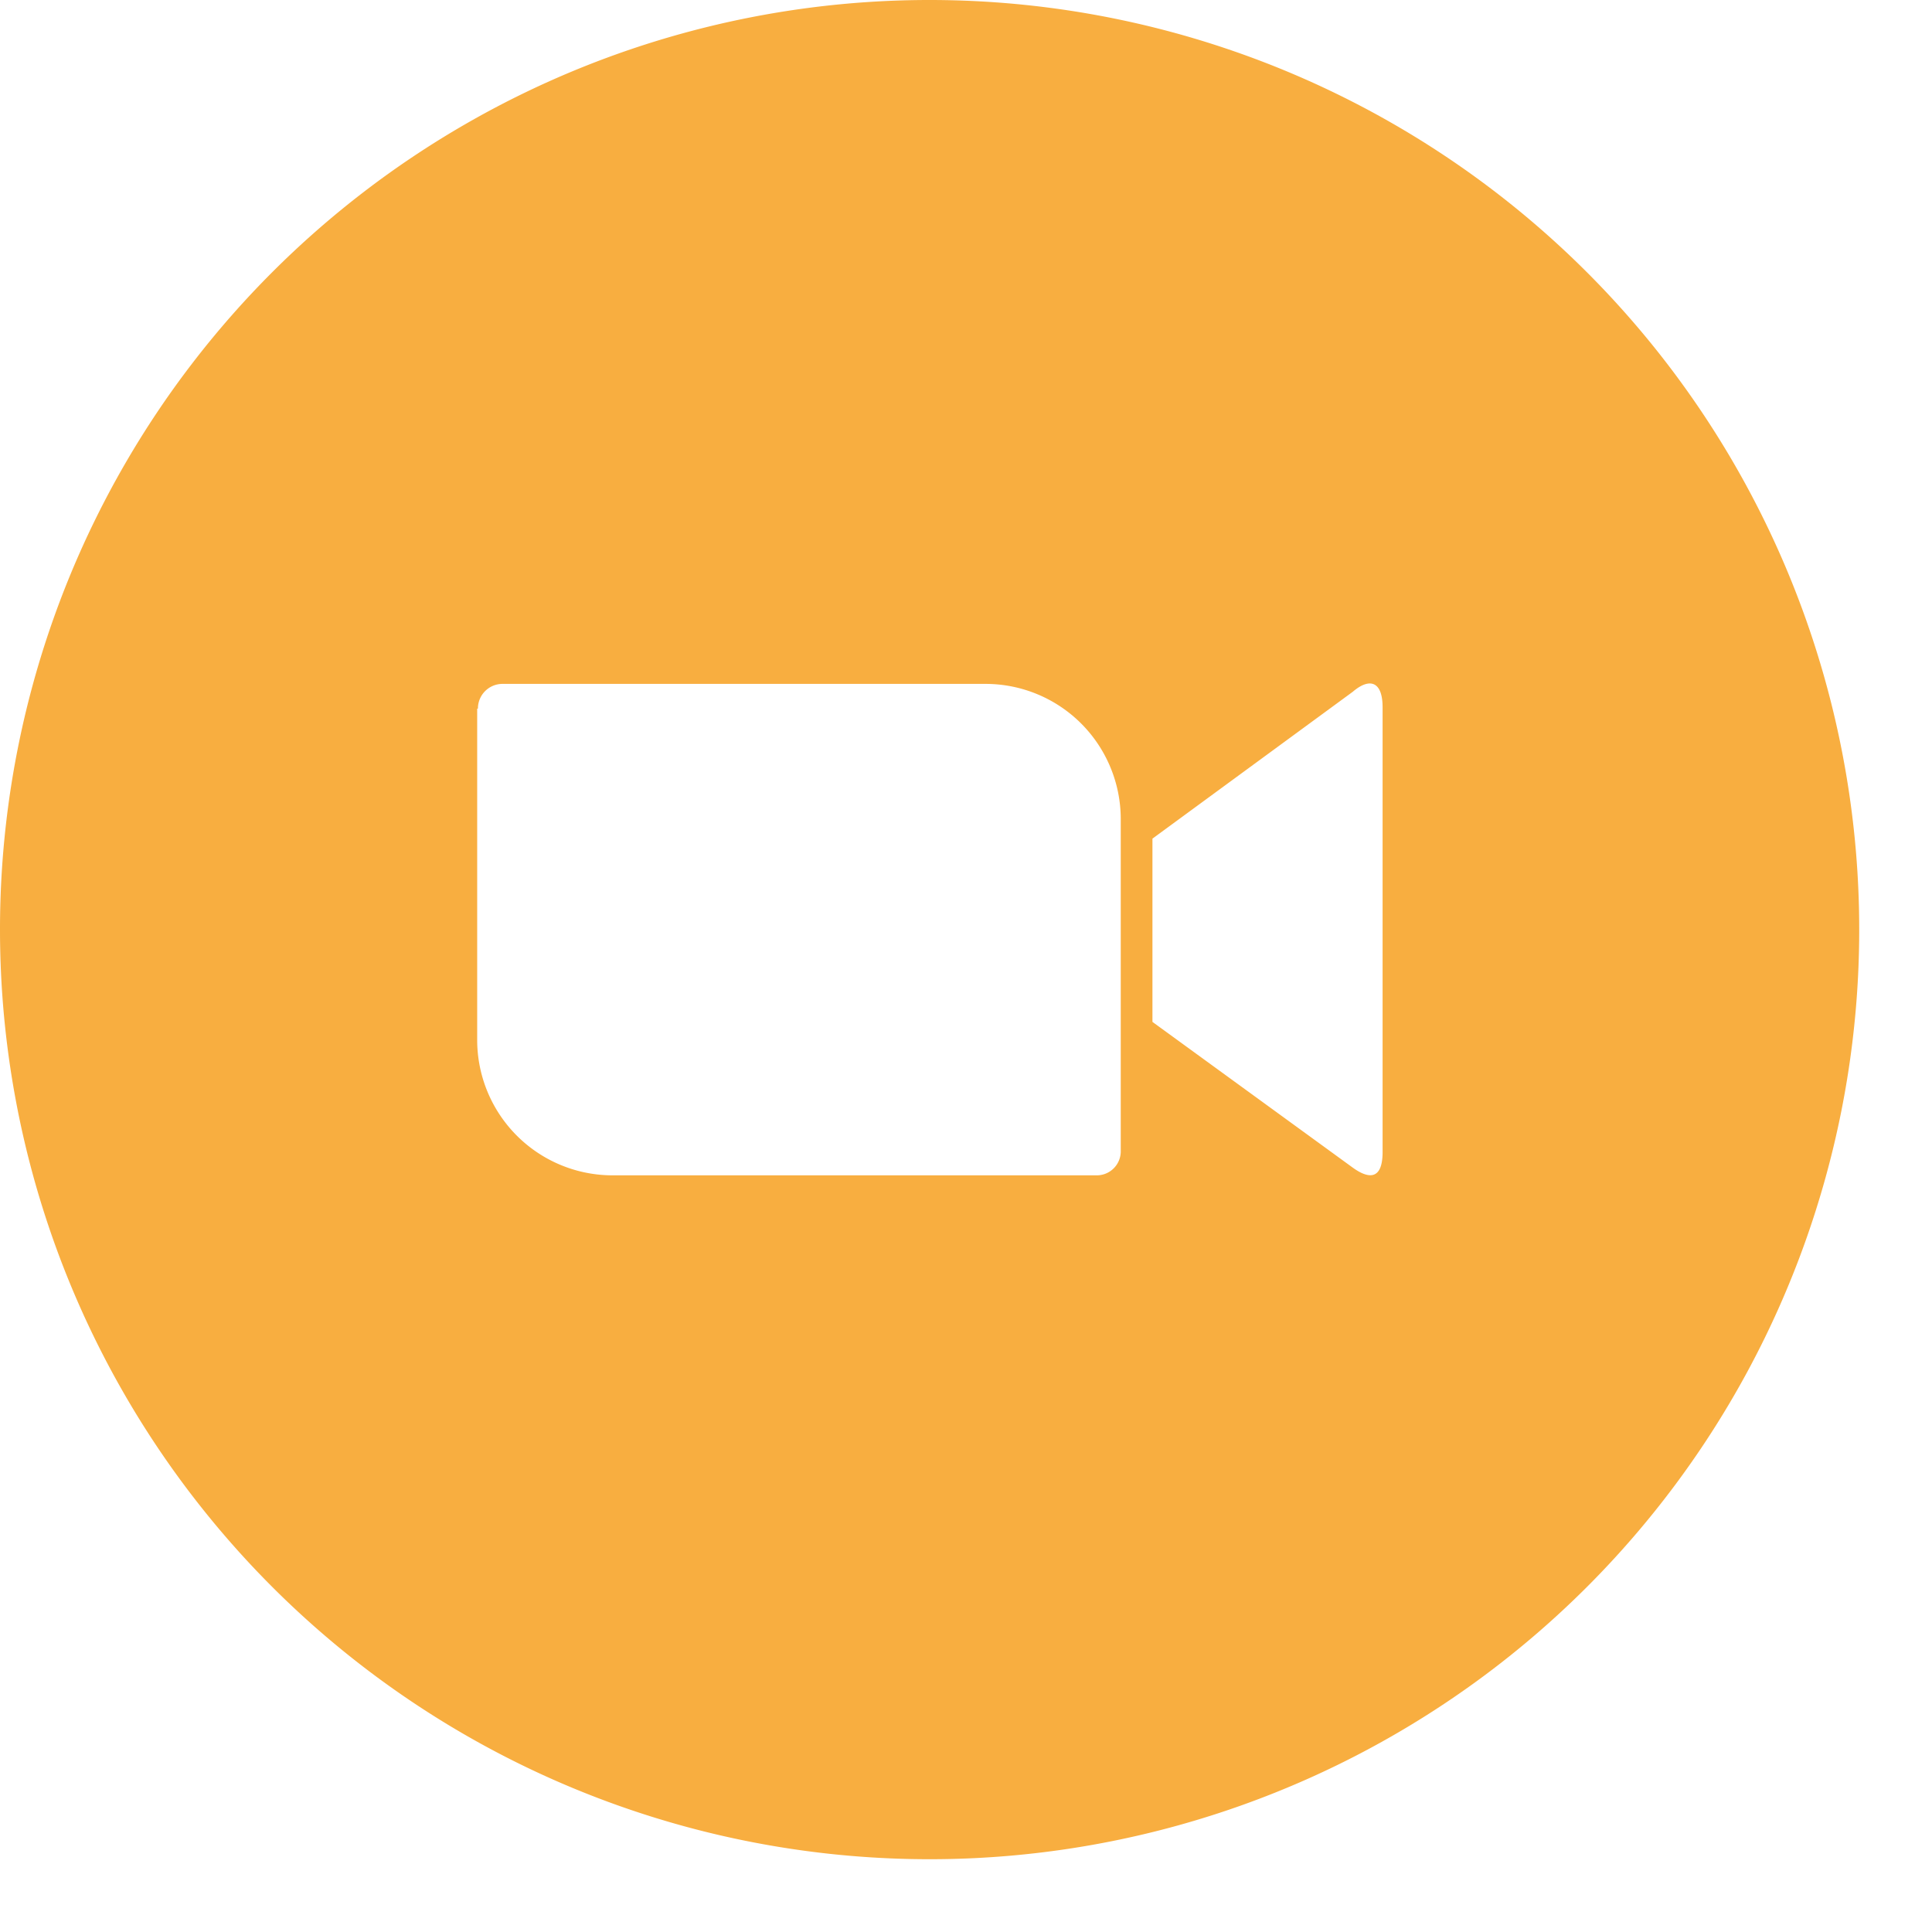 <?xml version="1.0" encoding="UTF-8" standalone="no"?><svg xmlns="http://www.w3.org/2000/svg" xmlns:xlink="http://www.w3.org/1999/xlink" data-name="Layer 1" fill="#000000" height="103" preserveAspectRatio="xMidYMid meet" version="1" viewBox="-0.0 -0.0 103.0 103.0" width="103" zoomAndPan="magnify"><g id="change1_1"><path d="M249.77,200a49.56,49.56,0,1,1-49.56,49.56A49.55,49.55,0,0,1,249.77,200Zm-24.12,37.78v17.67a7.22,7.22,0,0,0,7.28,7.21h25.71a1.28,1.28,0,0,0,1.32-1.32V243.67a7.21,7.21,0,0,0-7.21-7.21H227a1.31,1.31,0,0,0-1.31,1.32Zm36,6.93,10.68-7.83c.9-.77,1.59-.56,1.59.83v23.7c0,1.6-.83,1.39-1.59.84l-10.68-7.77Z" fill="#f8ae40" fill-rule="evenodd" transform="translate(-200.21 -200)"/></g></svg>